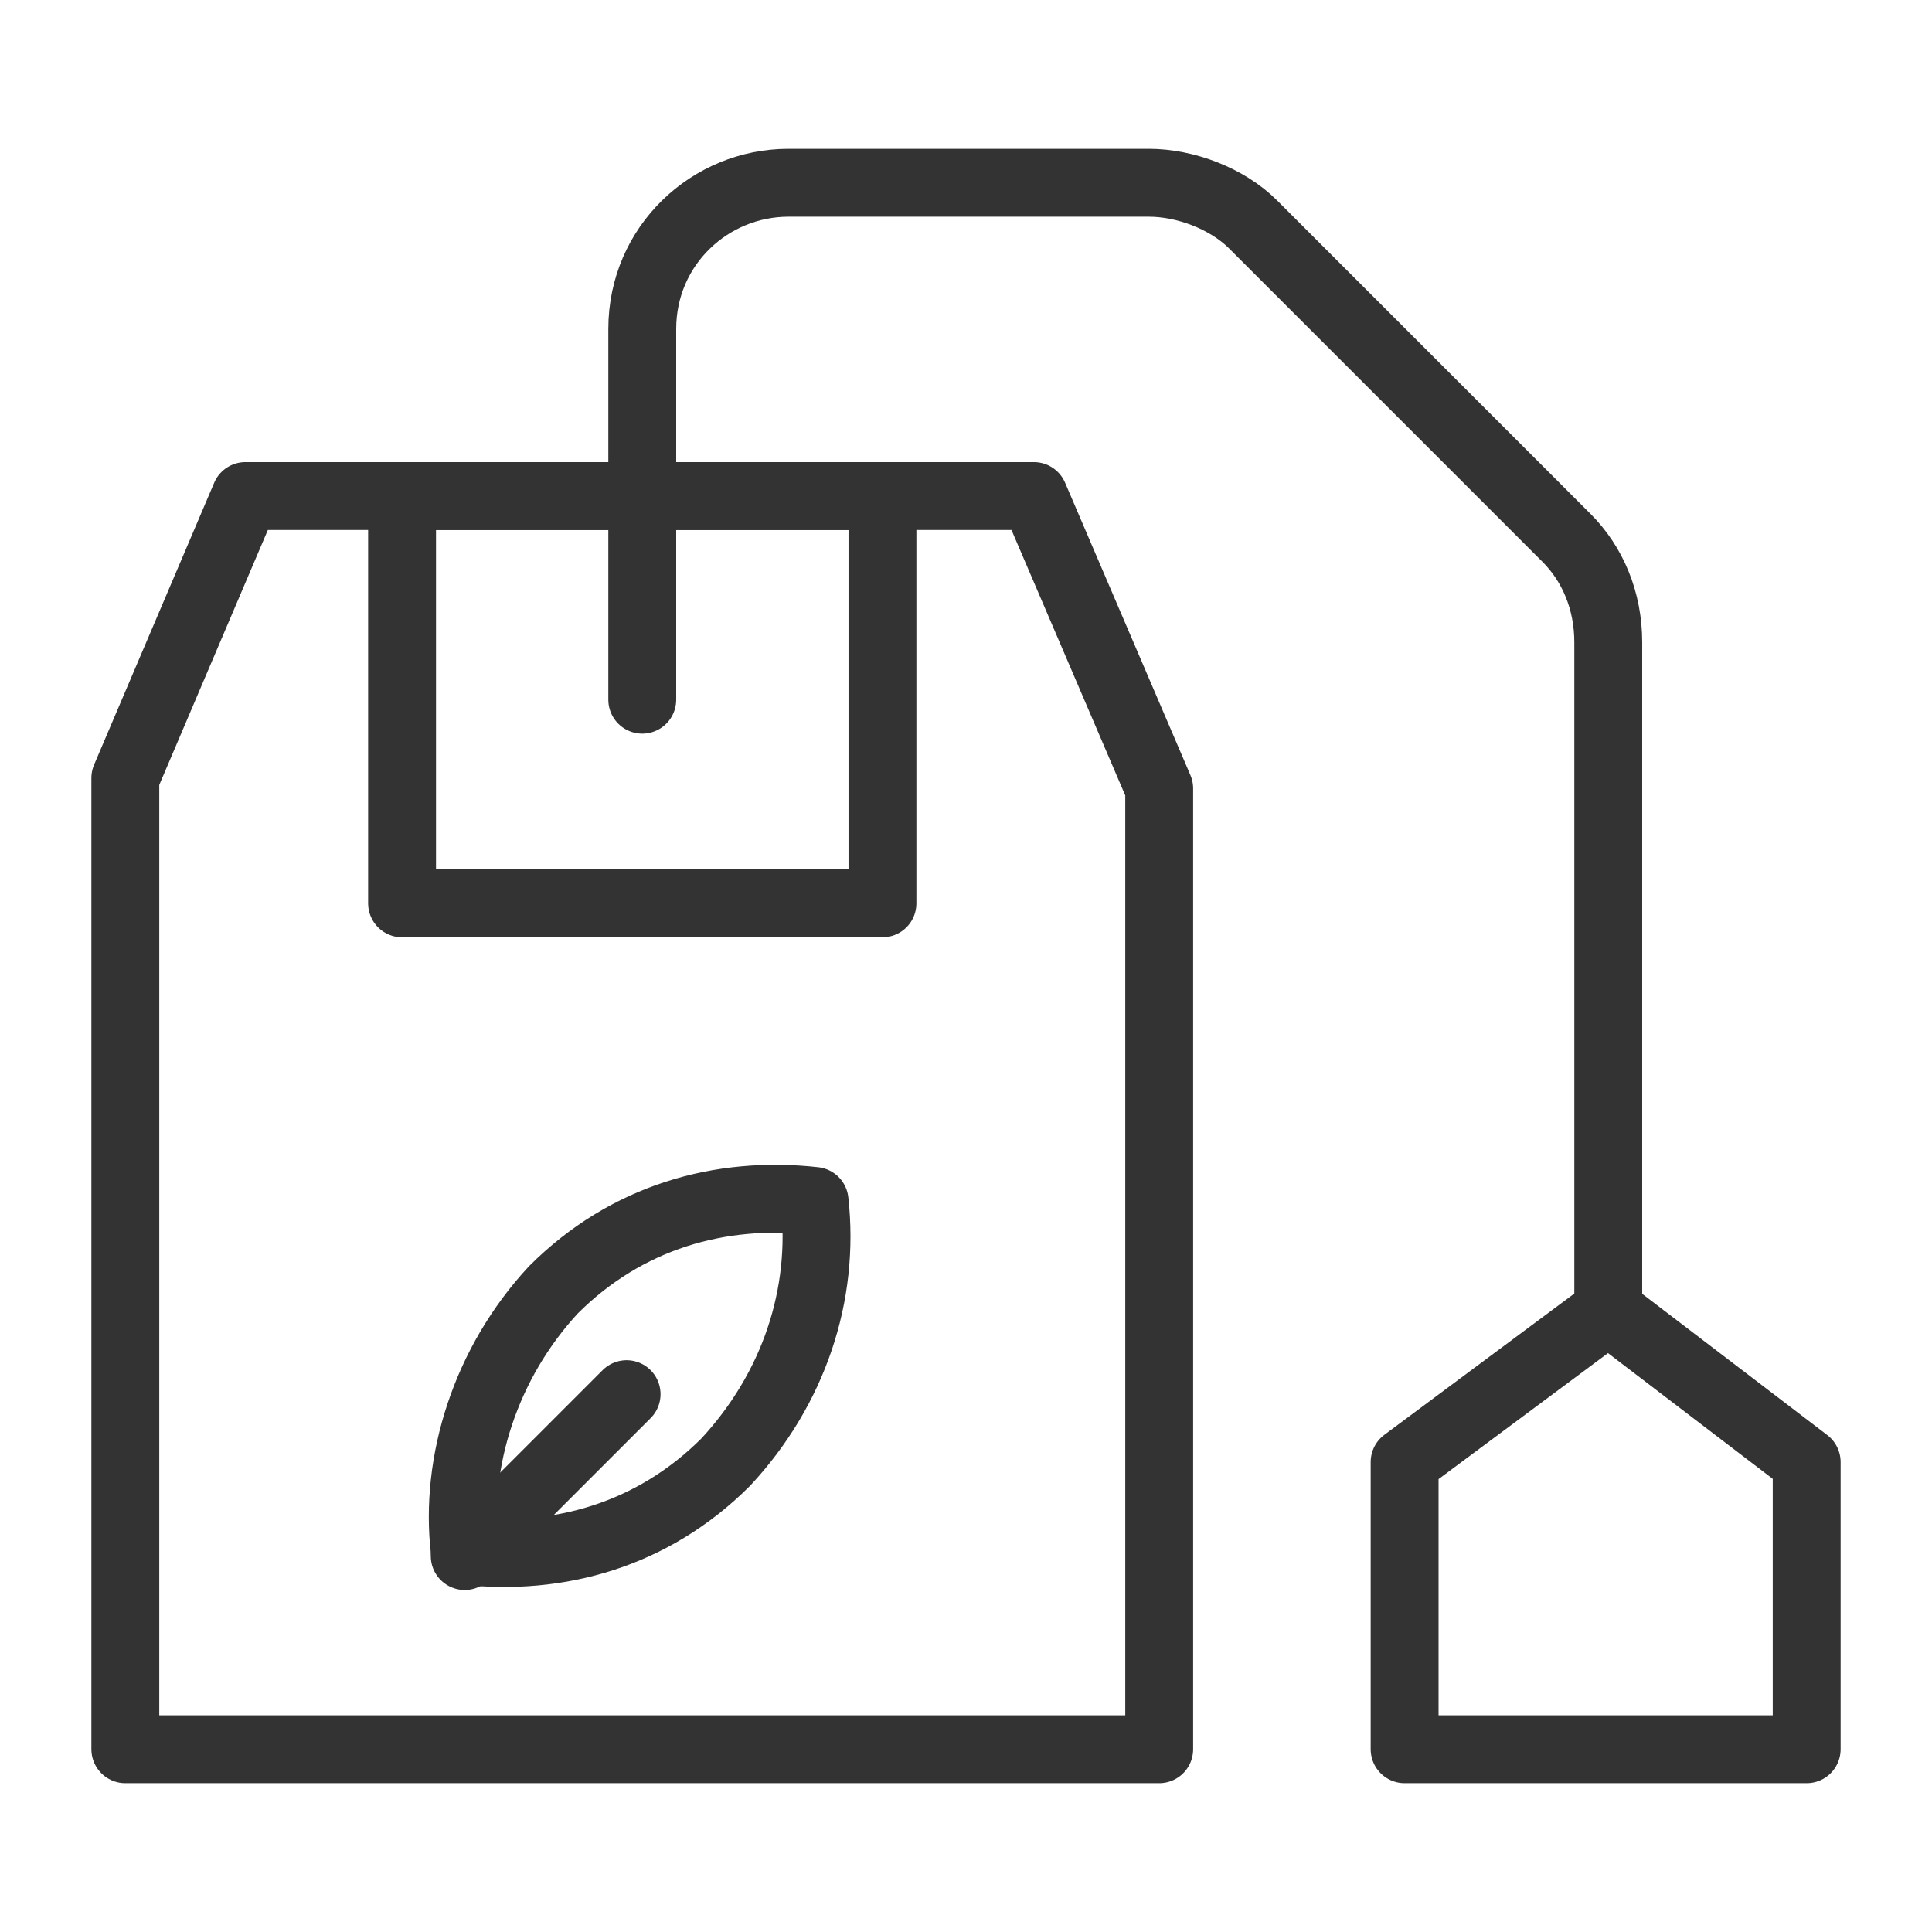<?xml version="1.0" encoding="utf-8"?>
<!-- Generator: Adobe Illustrator 25.0.1, SVG Export Plug-In . SVG Version: 6.00 Build 0)  -->
<svg version="1.1" id="Layer_1" xmlns="http://www.w3.org/2000/svg" xmlns:xlink="http://www.w3.org/1999/xlink" x="0px" y="0px"
	 viewBox="0 0 37 37" style="enable-background:new 0 0 37 37;" xml:space="preserve">
<style type="text/css">
	.st0{fill:none;stroke:#333333;stroke-width:1.3;stroke-linecap:round;stroke-linejoin:round;stroke-miterlimit:10;}
</style>
<g>
	<polygon class="st0" points="22.2,33.5 2.4,33.5 2.4,14.9 4.7,9.5 19.8,9.5 22.2,15.1 	"/>
	<rect x="7.7" y="9.5" class="st0" width="9.2" height="7.8"/>
	<path class="st0" d="M12.3,13.4V6.3c0-1.6,1.3-2.8,2.8-2.8H22c0.7,0,1.5,0.3,2,0.8l6,6c0.5,0.5,0.8,1.2,0.8,2v12.8"/>
	<polygon class="st0" points="34.6,33.5 26.9,33.5 26.9,28 30.8,25.1 34.6,28 	"/>
	<g>
		<path class="st0" d="M10.6,24.7c1.4-1.4,3.2-1.9,5-1.7c0.2,1.8-0.4,3.6-1.7,5c-1.4,1.4-3.2,1.9-5,1.7C8.7,28,9.3,26.1,10.6,24.7z"
			/>
		<line class="st0" x1="8.9" y1="29.8" x2="12" y2="26.7"/>
	</g>
</g>
</svg>
